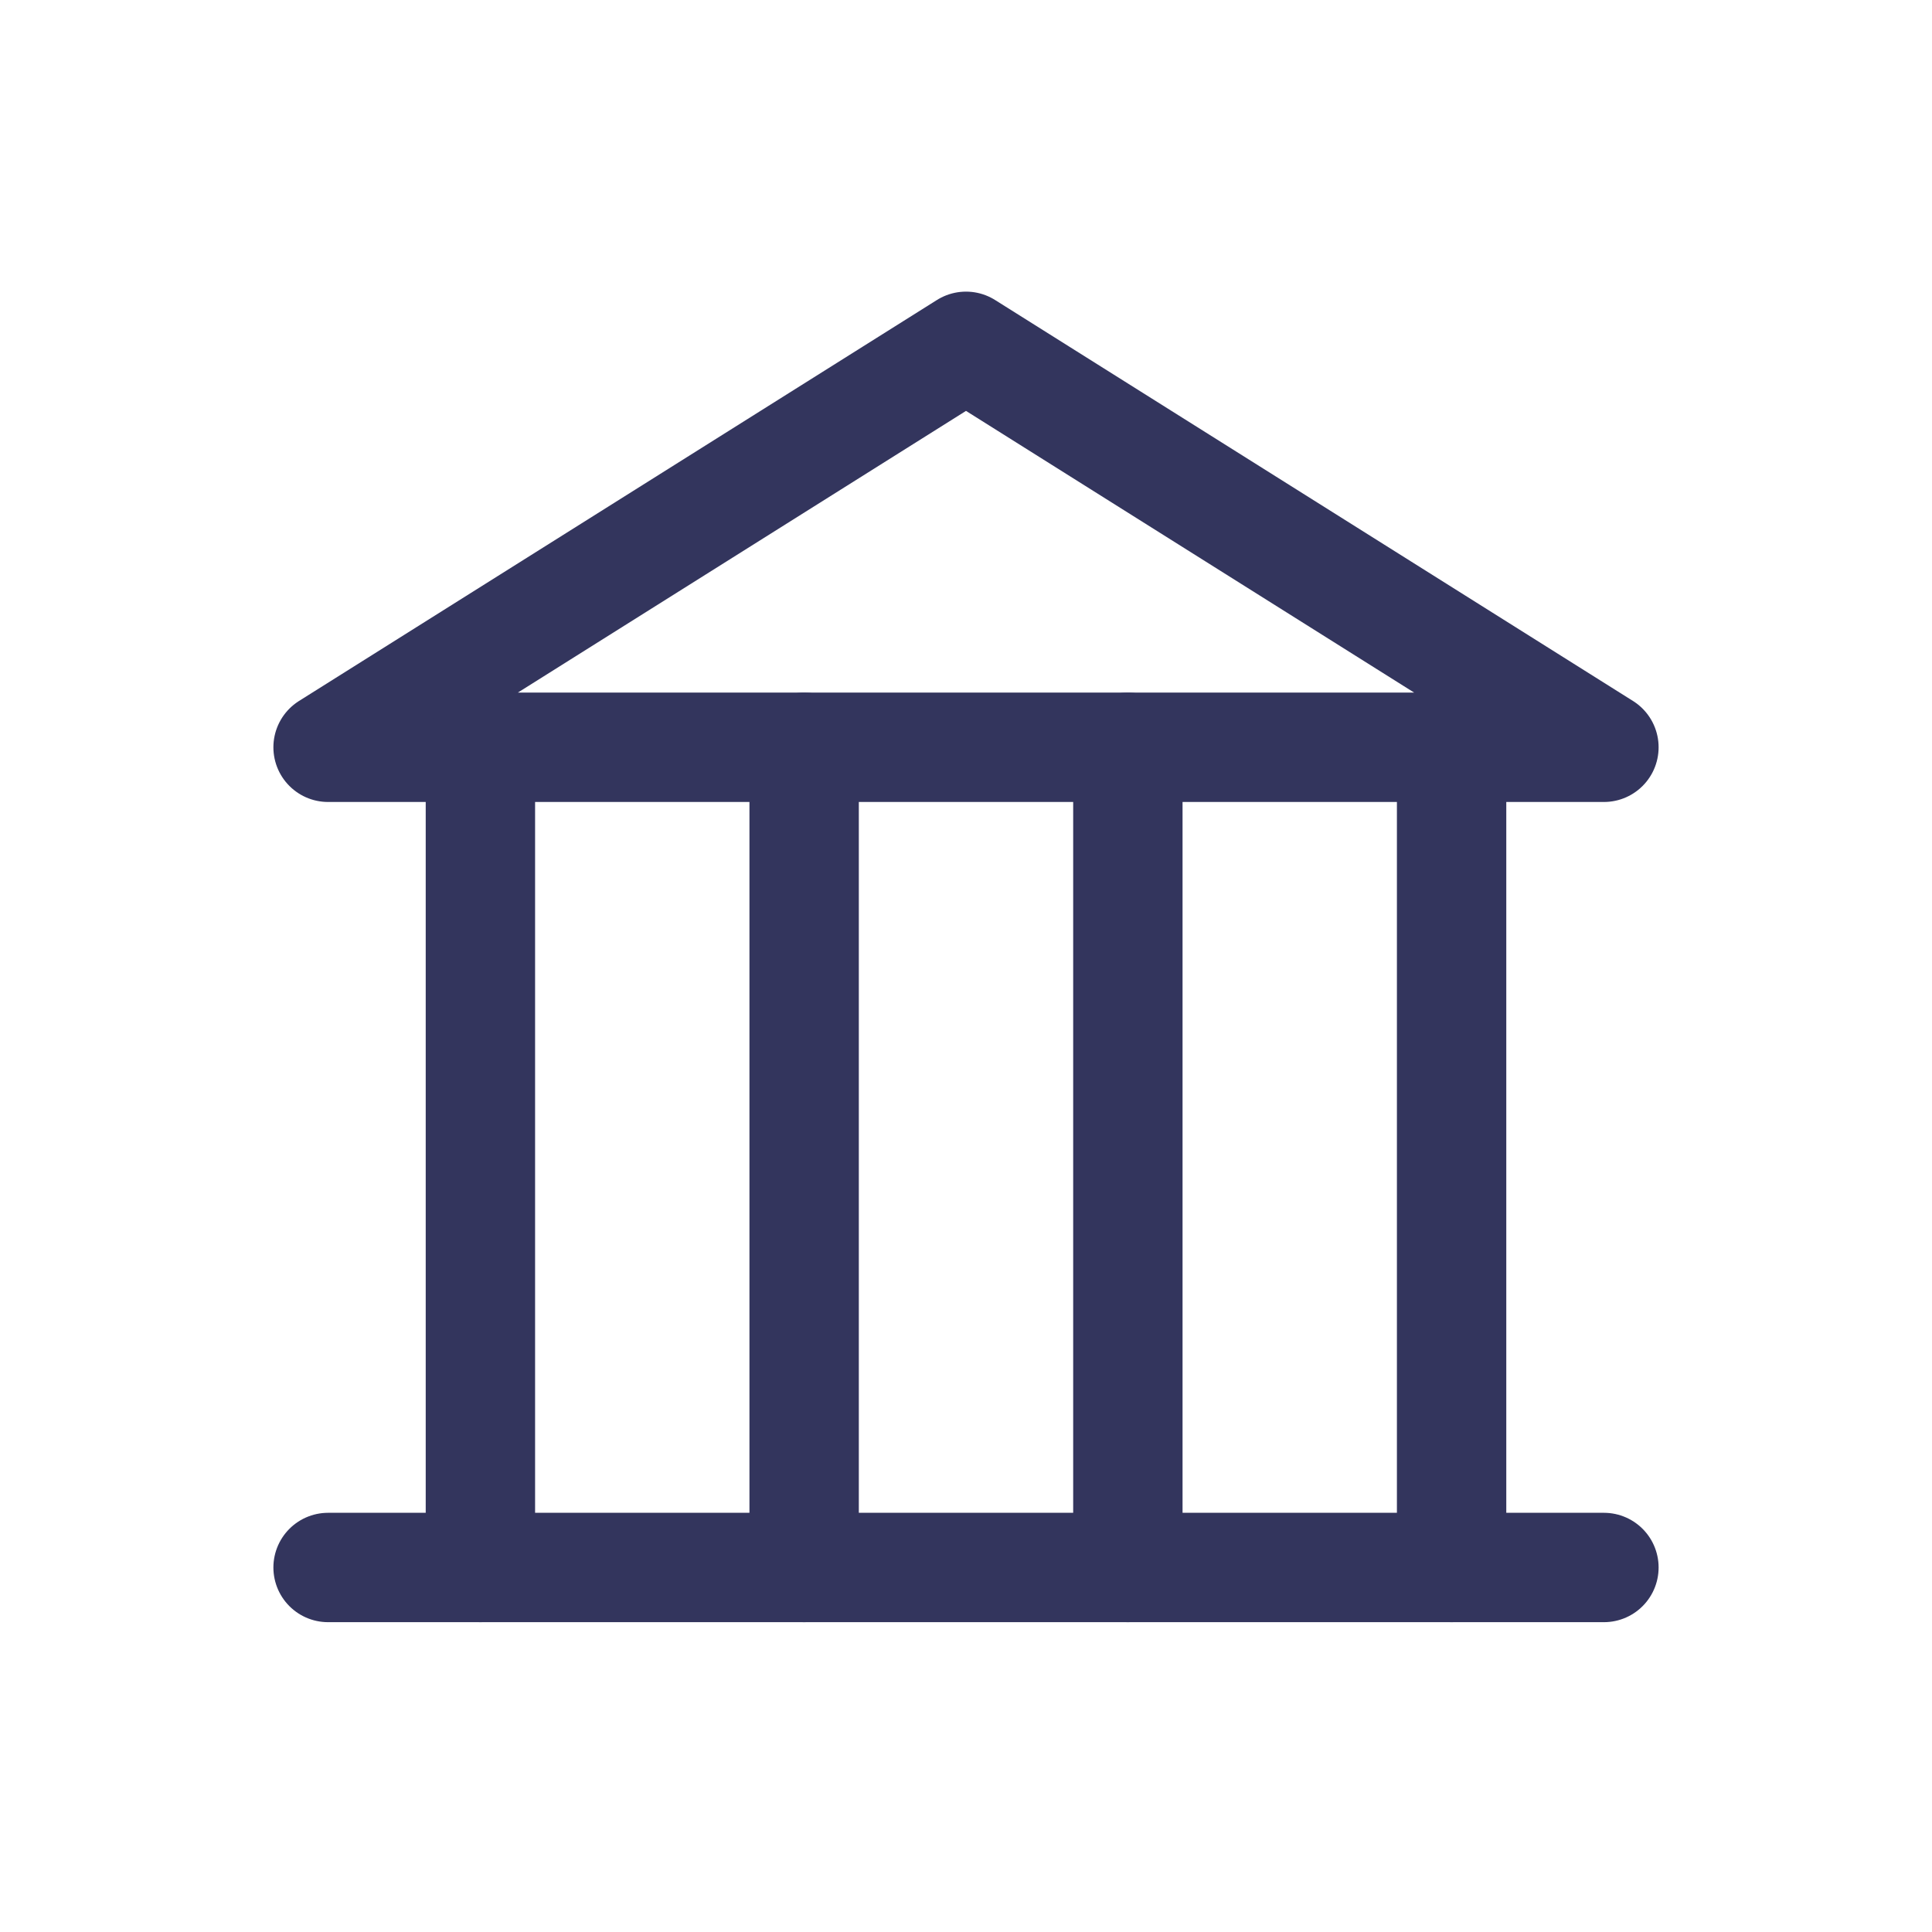 <?xml version="1.0" encoding="UTF-8"?>
<svg width="64px" height="64px" viewBox="0 0 64 64" version="1.1" xmlns="http://www.w3.org/2000/svg" xmlns:xlink="http://www.w3.org/1999/xlink">
    <title>编组 14</title>
    <g id="04-软件定制" stroke="none" stroke-width="1" fill="none" fill-rule="evenodd">
        <g id="微信功能开发" transform="translate(-1135, -2222)">
            <g id="编组-38" transform="translate(0, 1320)">
                <g id="编组-37" transform="translate(271, 614)">
                    <g id="编组-112" transform="translate(828, 288)">
                        <g id="编组-14" transform="translate(36, 0)">
                            <rect id="矩形" x="0" y="0" width="64" height="64"></rect>
                            <g id="编组" transform="translate(10.868, 11.472)" stroke="#33355D" stroke-linecap="round" stroke-linejoin="round" stroke-width="3.623">
                                <polygon id="路径" points="0 13.283 42.264 13.283 21.132 0"></polygon>
                                <line x1="42.264" y1="40.453" x2="0" y2="40.453" id="路径"></line>
                                <line x1="5.046" y1="13.283" x2="5.046" y2="40.453" id="路径"></line>
                                <line x1="15.77" y1="13.283" x2="15.77" y2="40.453" id="路径"></line>
                                <line x1="26.494" y1="13.283" x2="26.494" y2="40.453" id="路径"></line>
                                <line x1="37.218" y1="13.283" x2="37.218" y2="40.453" id="路径"></line>
                            </g>
                        </g>
                    </g>
                </g>
            </g>
        </g>
    </g>
</svg>